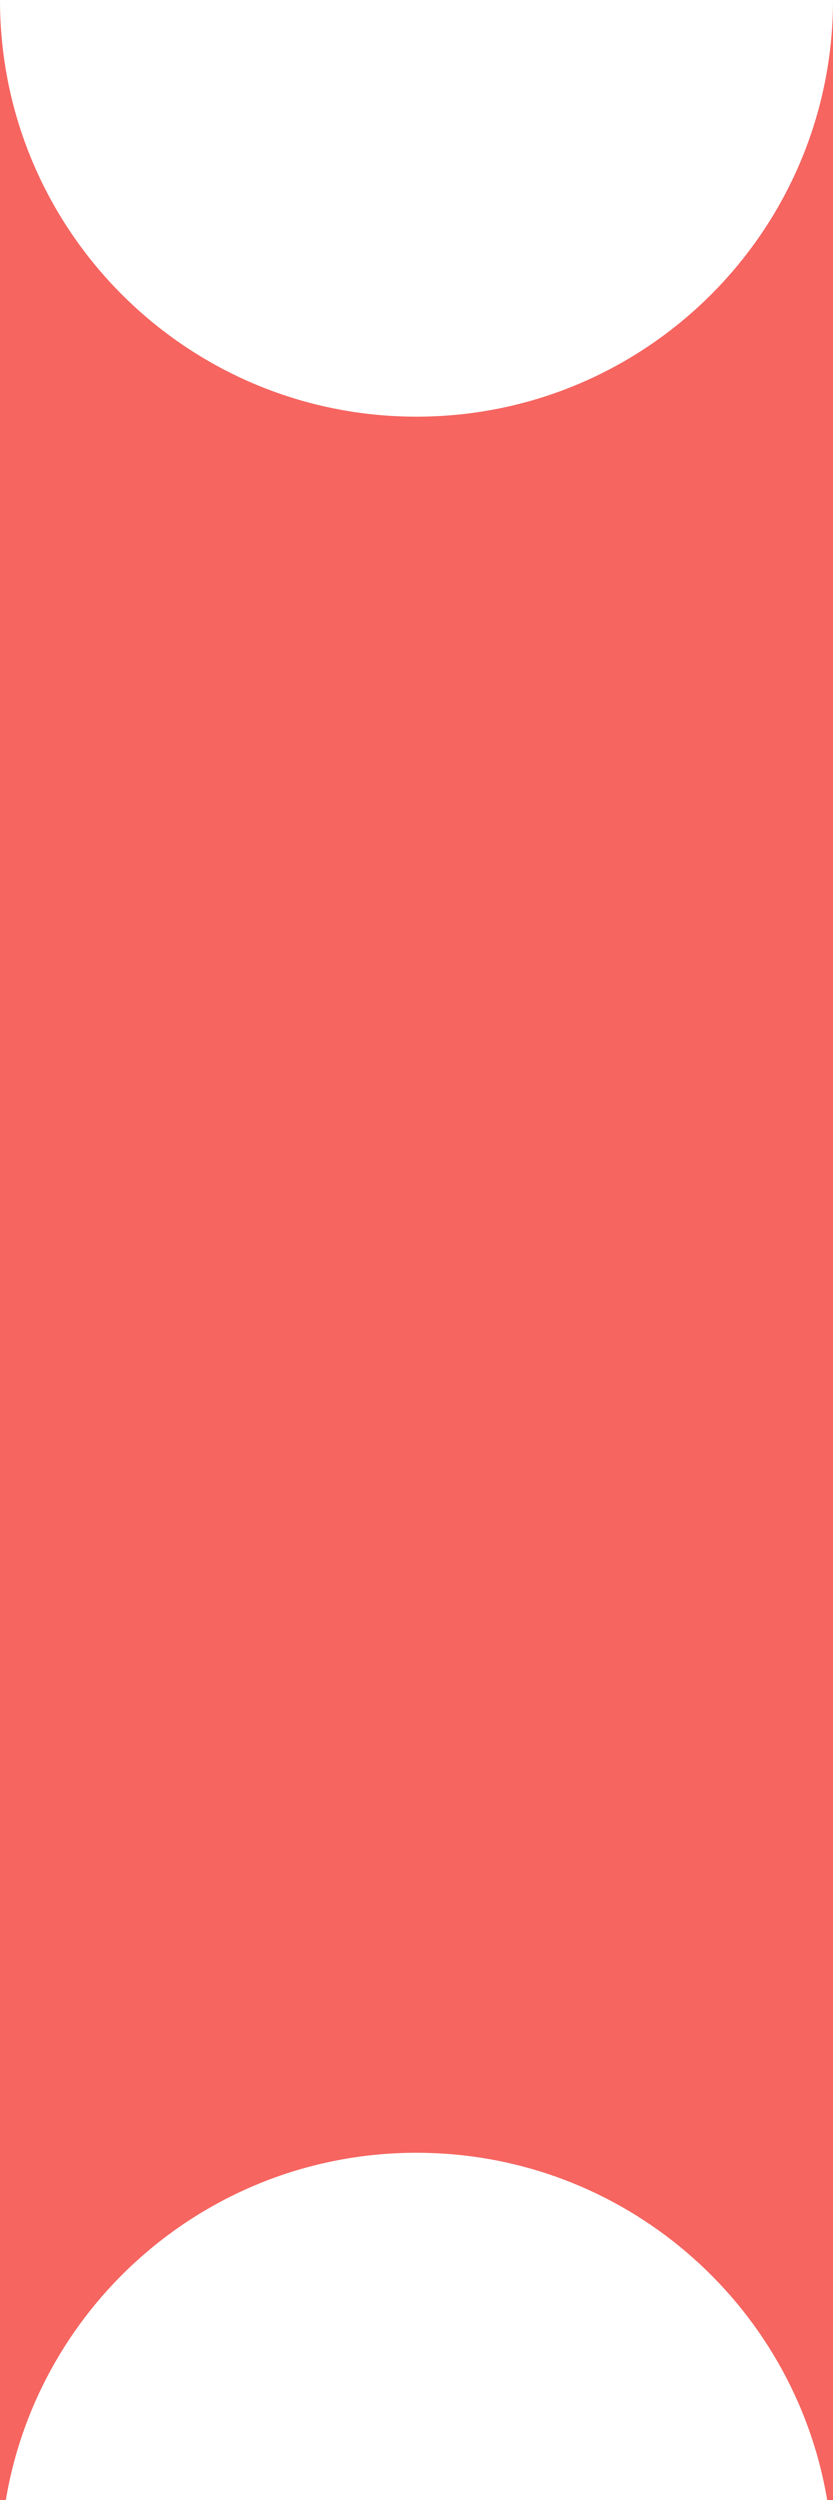 <svg width="6" height="18" viewBox="0 0 6 18" fill="none" xmlns="http://www.w3.org/2000/svg">
<path d="M6 18H5.958C5.72 16.581 4.486 15.5 3 15.5C1.514 15.5 0.28 16.581 0.042 18H0V0C0 1.657 1.343 3 3 3C4.657 3 6 1.657 6 0V18Z" fill="#F66560"/>
</svg>
